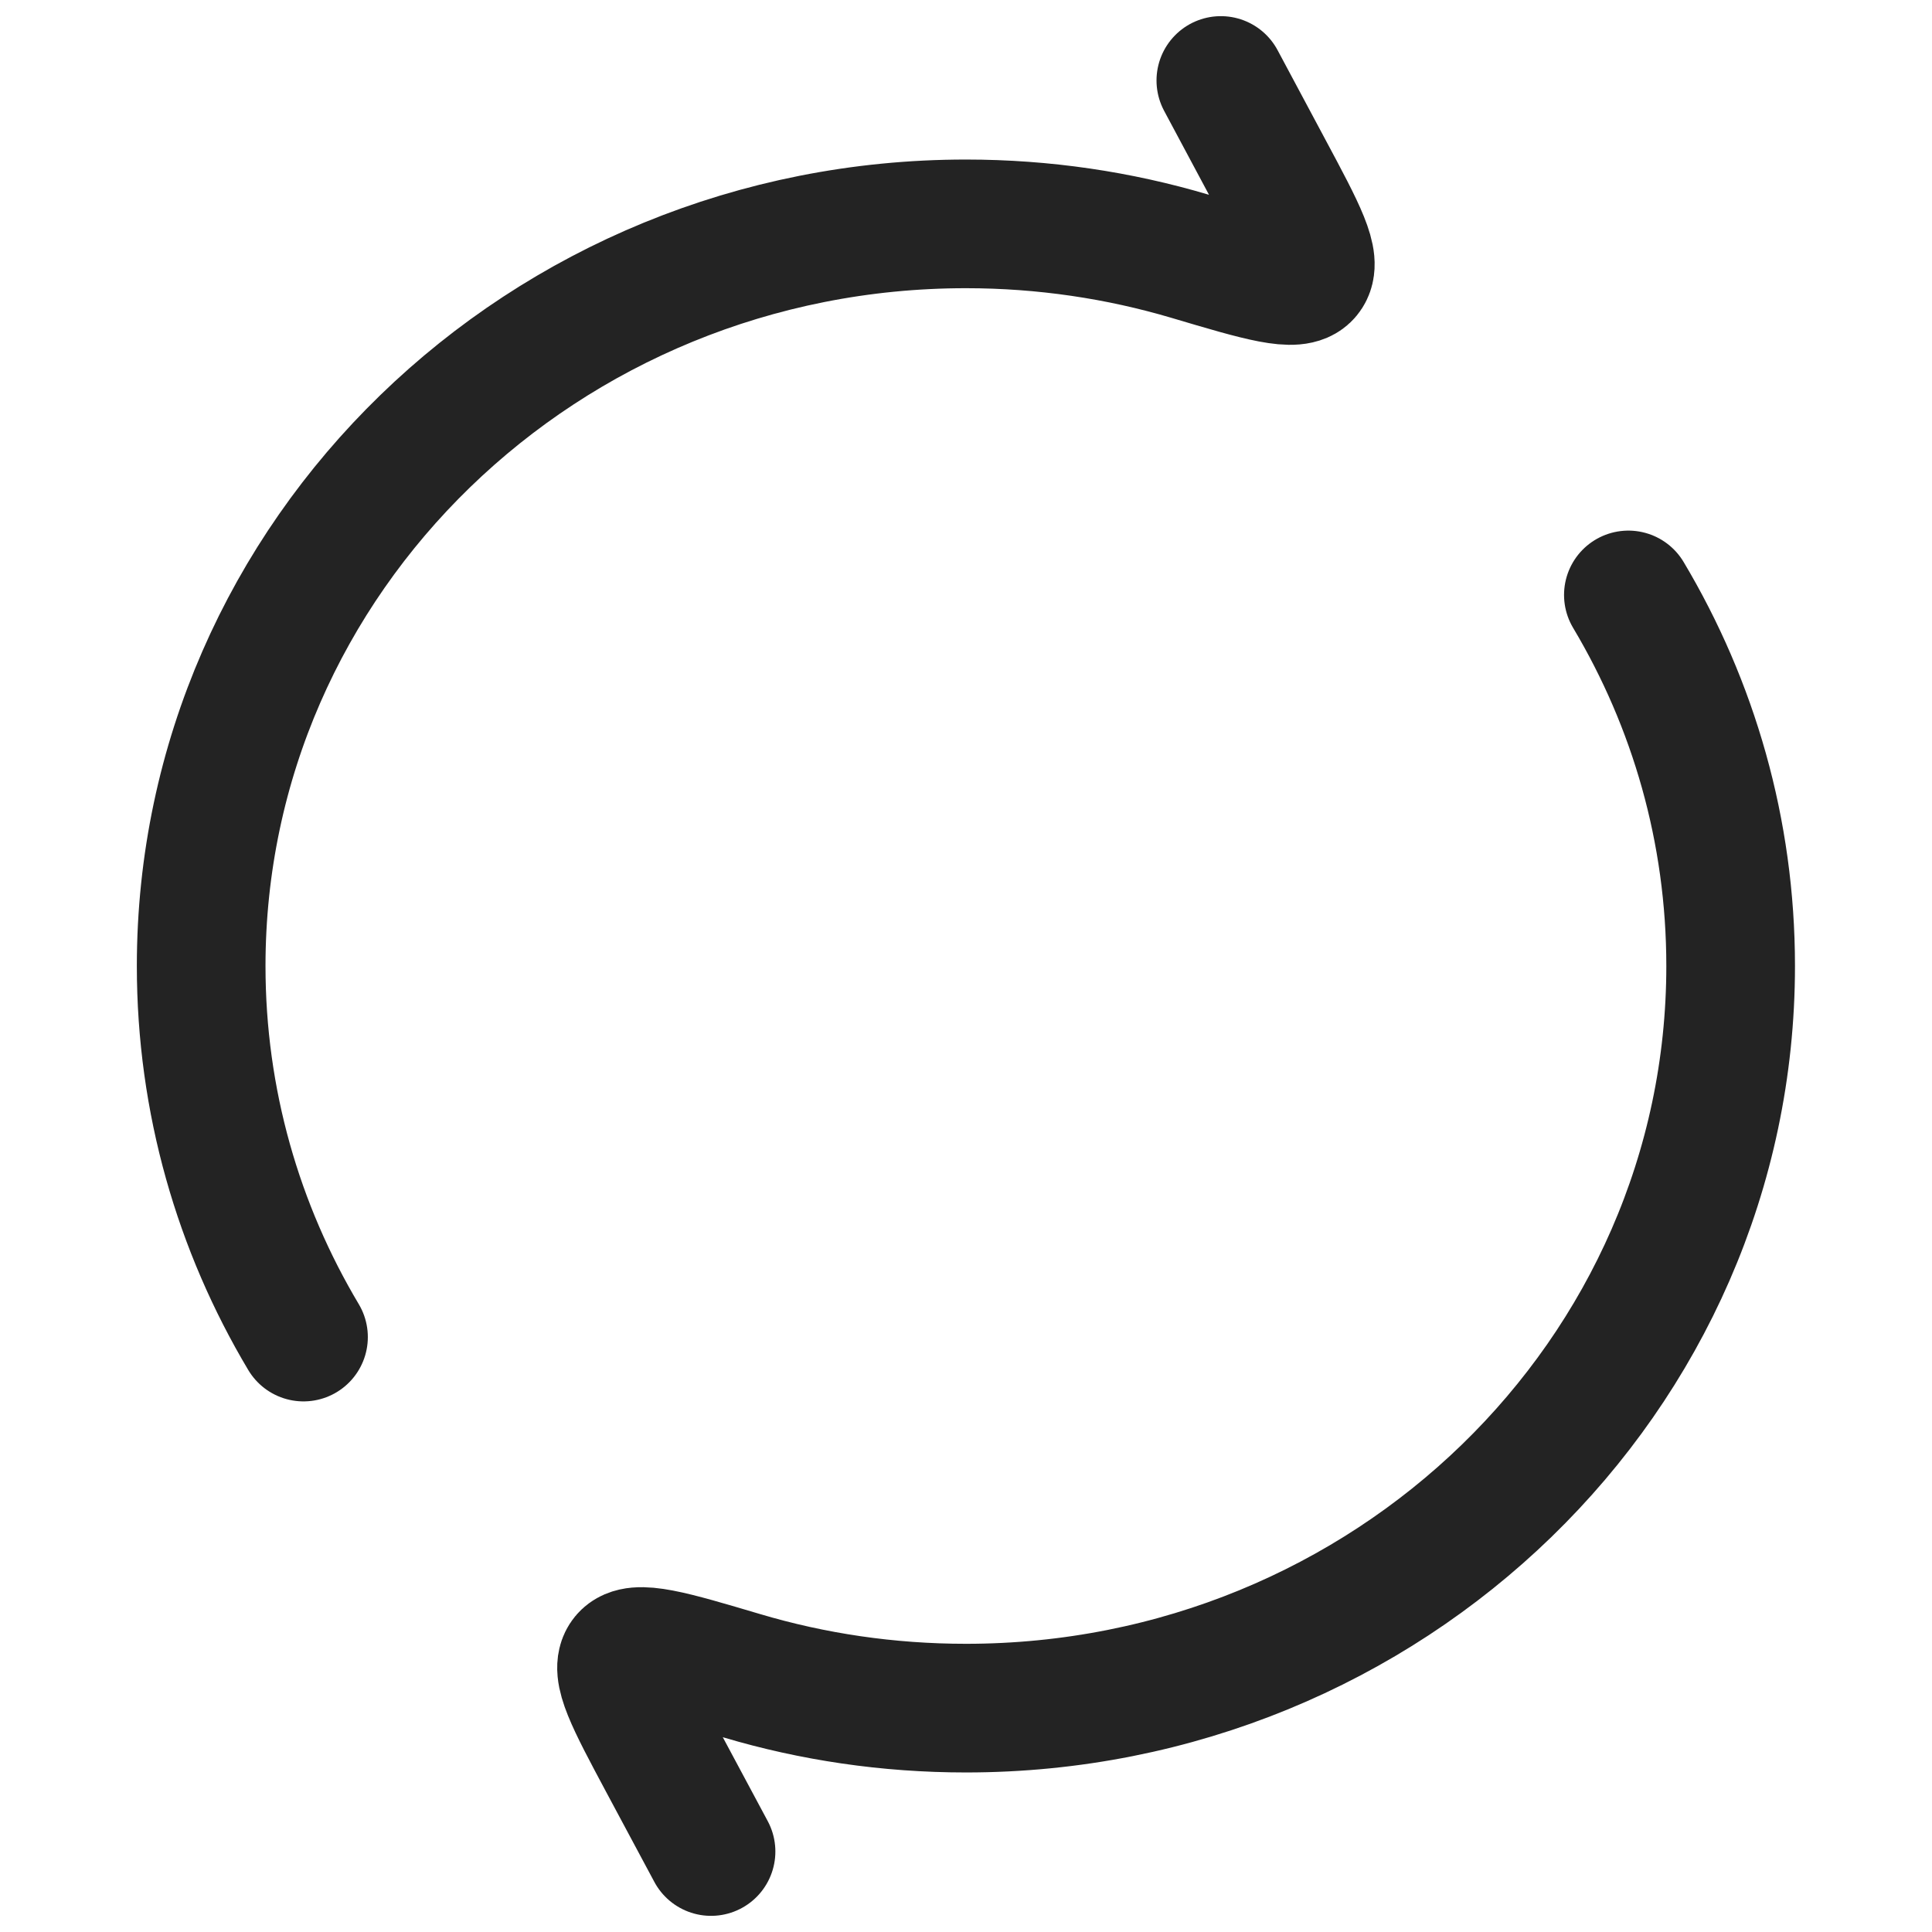 <svg width="32" height="32" viewBox="0 0 32 32" fill="none" xmlns="http://www.w3.org/2000/svg">
<path d="M20.221 1.333L21.018 2.824C21.557 3.831 21.827 4.335 21.648 4.551C21.47 4.767 20.883 4.593 19.709 4.244C18.536 3.896 17.29 3.708 15.999 3.708C9.003 3.708 3.332 9.211 3.332 16C3.332 18.239 3.949 20.338 5.027 22.146M11.777 30.667L10.979 29.177C10.44 28.169 10.171 27.665 10.349 27.449C10.527 27.233 11.114 27.408 12.288 27.756C13.461 28.105 14.707 28.292 15.999 28.292C22.994 28.292 28.665 22.789 28.665 16C28.665 13.761 28.049 11.662 26.971 9.854" stroke="#232323" stroke-width="2.131" stroke-linecap="round" stroke-linejoin="round"/>
</svg>
